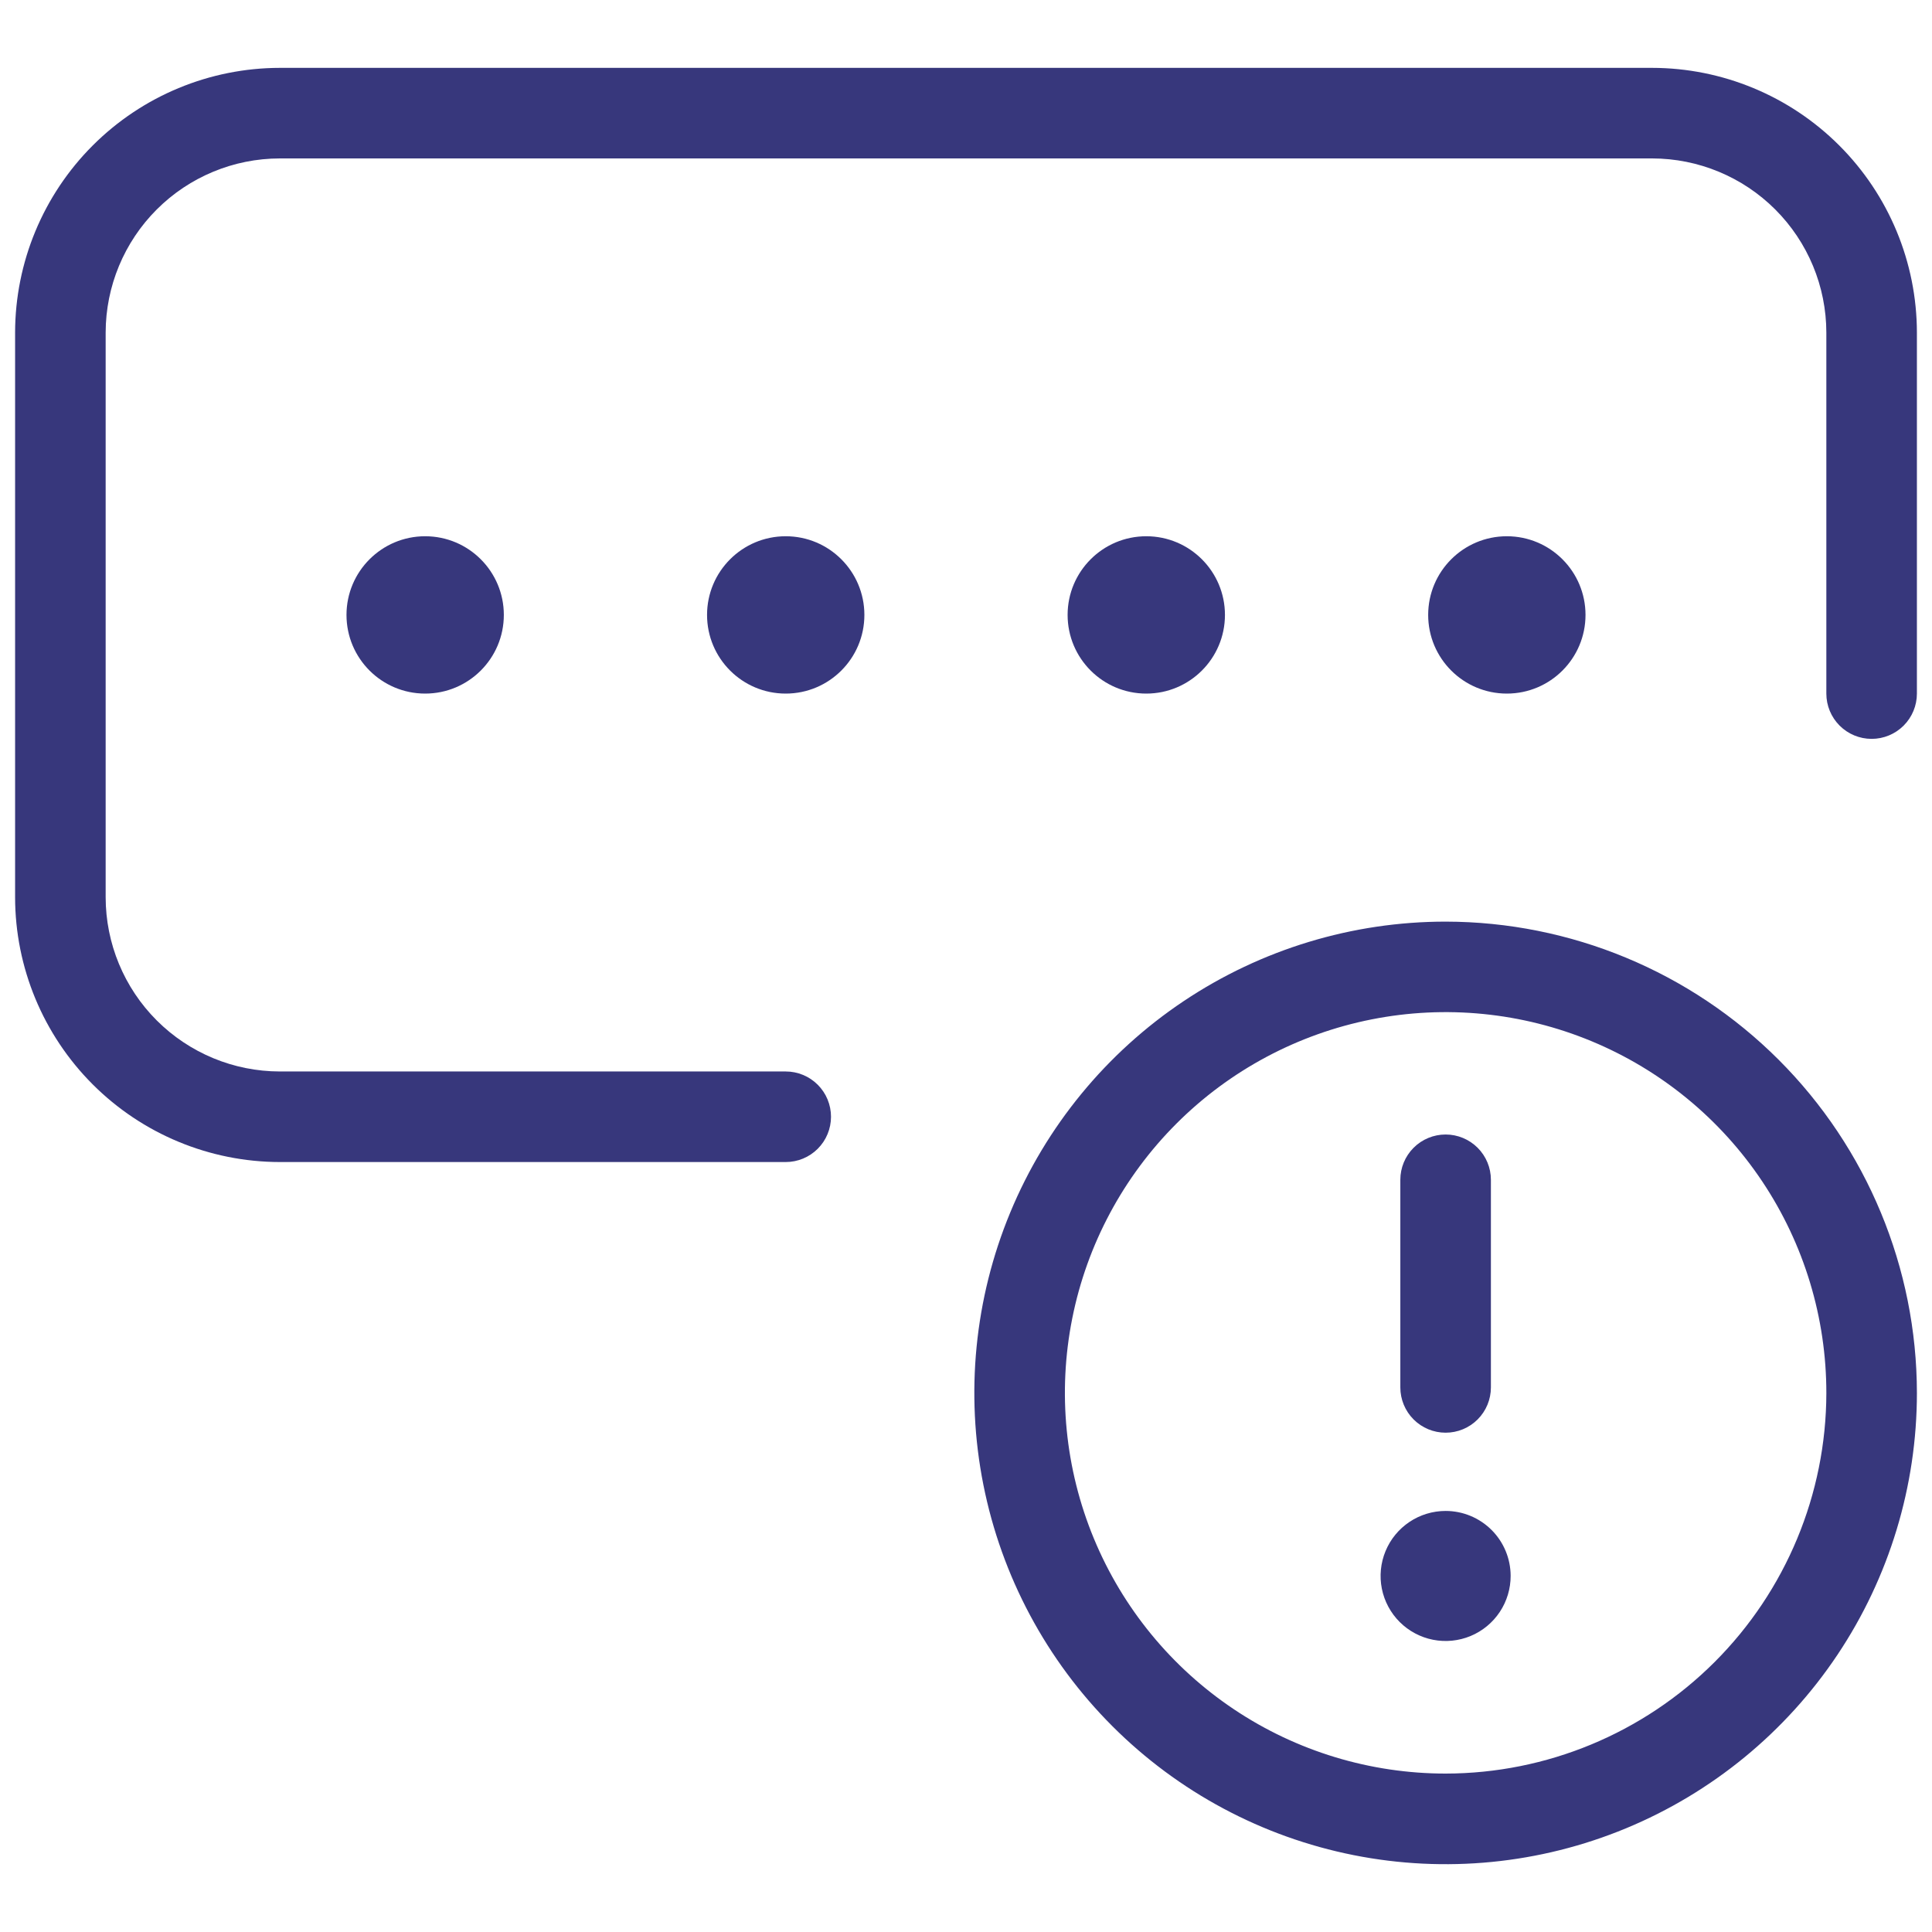 <?xml version="1.0" encoding="UTF-8"?> <svg xmlns="http://www.w3.org/2000/svg" width="285" height="285" viewBox="0 0 285 285" fill="none"><path d="M62.718 102.315C69.127 102.315 74.323 97.119 74.323 90.71C74.323 84.301 69.127 79.105 62.718 79.105C56.309 79.105 51.113 84.301 51.113 90.71C51.113 97.119 56.309 102.315 62.718 102.315Z" fill="#37377C"></path><path d="M115.906 102.315C122.315 102.315 127.51 97.119 127.51 90.71C127.51 84.301 122.315 79.105 115.906 79.105C109.496 79.105 104.301 84.301 104.301 90.71C104.301 97.119 109.496 102.315 115.906 102.315Z" fill="#37377C"></path><path d="M169.094 102.315C175.503 102.315 180.699 97.119 180.699 90.71C180.699 84.301 175.503 79.105 169.094 79.105C162.685 79.105 157.489 84.301 157.489 90.71C157.489 97.119 162.685 102.315 169.094 102.315Z" fill="#37377C"></path><path d="M222.283 102.315C228.692 102.315 233.887 97.119 233.887 90.71C233.887 84.301 228.692 79.105 222.283 79.105C215.873 79.105 210.678 84.301 210.678 90.71C210.678 97.119 215.873 102.315 222.283 102.315Z" fill="#37377C"></path><path d="M243.72 10.011H41.281C30.928 10.023 21.003 14.14 13.681 21.459C6.36 28.779 2.241 38.703 2.227 49.056V132.365C2.238 142.719 6.357 152.646 13.678 159.967C21 167.289 30.926 171.407 41.281 171.419H115.906C117.678 171.419 119.377 170.715 120.629 169.462C121.882 168.21 122.586 166.511 122.586 164.739C122.586 162.967 121.882 161.268 120.629 160.016C119.377 158.763 117.678 158.059 115.906 158.059H41.281C34.468 158.052 27.937 155.343 23.119 150.526C18.302 145.709 15.593 139.177 15.586 132.365V49.056C15.595 42.245 18.306 35.716 23.123 30.901C27.939 26.085 34.47 23.377 41.281 23.37H243.72C250.53 23.377 257.06 26.085 261.877 30.901C266.694 35.716 269.405 42.245 269.414 49.056V102.315C269.414 104.087 270.118 105.786 271.37 107.038C272.623 108.291 274.322 108.995 276.094 108.995C277.865 108.995 279.564 108.291 280.817 107.038C282.07 105.786 282.773 104.087 282.773 102.315V49.056C282.759 38.703 278.64 28.779 271.319 21.459C263.997 14.14 254.072 10.023 243.72 10.011Z" fill="#37377C"></path><path d="M213.252 135.954C199.502 135.954 186.06 140.031 174.627 147.67C163.194 155.31 154.284 166.168 149.022 178.871C143.76 191.575 142.383 205.553 145.065 219.039C147.748 232.525 154.369 244.913 164.092 254.636C173.815 264.359 186.203 270.98 199.689 273.662C213.175 276.345 227.153 274.968 239.857 269.706C252.56 264.444 263.418 255.533 271.057 244.101C278.696 232.668 282.774 219.226 282.774 205.476C282.753 187.044 275.421 169.373 262.388 156.34C249.355 143.307 231.684 135.975 213.252 135.954ZM213.252 261.63C202.141 261.63 191.281 258.335 182.044 252.161C172.807 245.987 165.608 237.213 161.359 226.947C157.11 216.682 156.001 205.387 158.172 194.491C160.343 183.595 165.698 173.588 173.558 165.735C181.417 157.883 191.43 152.538 202.328 150.377C213.226 148.216 224.52 149.336 234.781 153.595C245.043 157.854 253.811 165.061 259.975 174.304C266.14 183.547 269.425 194.41 269.415 205.521C269.384 220.402 263.455 234.663 252.928 245.181C242.4 255.698 228.133 261.613 213.252 261.63Z" fill="#37377C"></path><path d="M213.251 211.345C215.023 211.345 216.722 210.642 217.974 209.389C219.227 208.136 219.931 206.437 219.931 204.666V174.037C219.931 172.266 219.227 170.567 217.974 169.314C216.722 168.061 215.023 167.357 213.251 167.357C211.479 167.357 209.78 168.061 208.528 169.314C207.275 170.567 206.571 172.266 206.571 174.037V204.666C206.571 206.437 207.275 208.136 208.528 209.389C209.78 210.642 211.479 211.345 213.251 211.345Z" fill="#37377C"></path><path d="M213.251 222.888C211.353 222.888 209.497 223.451 207.919 224.506C206.341 225.561 205.112 227.061 204.387 228.815C203.662 230.569 203.473 232.5 203.845 234.361C204.218 236.222 205.134 237.931 206.478 239.272C207.822 240.612 209.534 241.524 211.396 241.891C213.259 242.258 215.188 242.064 216.94 241.334C218.693 240.604 220.189 239.37 221.24 237.789C222.29 236.208 222.848 234.351 222.843 232.453C222.836 229.914 221.822 227.481 220.024 225.688C218.226 223.895 215.791 222.888 213.251 222.888Z" fill="#37377C"></path></svg> 